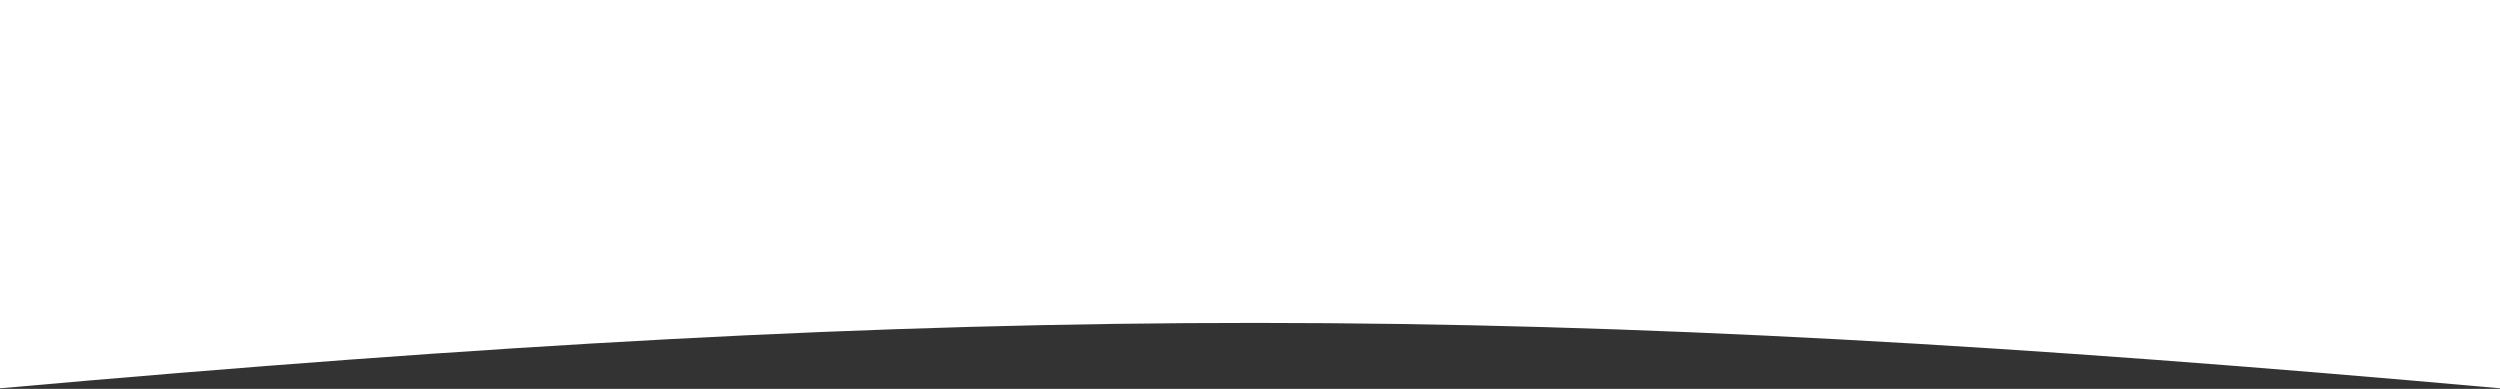 <?xml version="1.0" encoding="UTF-8"?> <svg xmlns="http://www.w3.org/2000/svg" width="1440" height="224" viewBox="0 0 1440 224" fill="none"><rect x="0" y="0" width="1440" height="224" fill="#333333" stroke="none"/> <path d="M1440 223.659C883.024 173.76 567.686 173.132 0 223.659L-1.95529e-05 0L1440 0L1440 223.659Z" fill="white"></path> </svg> 